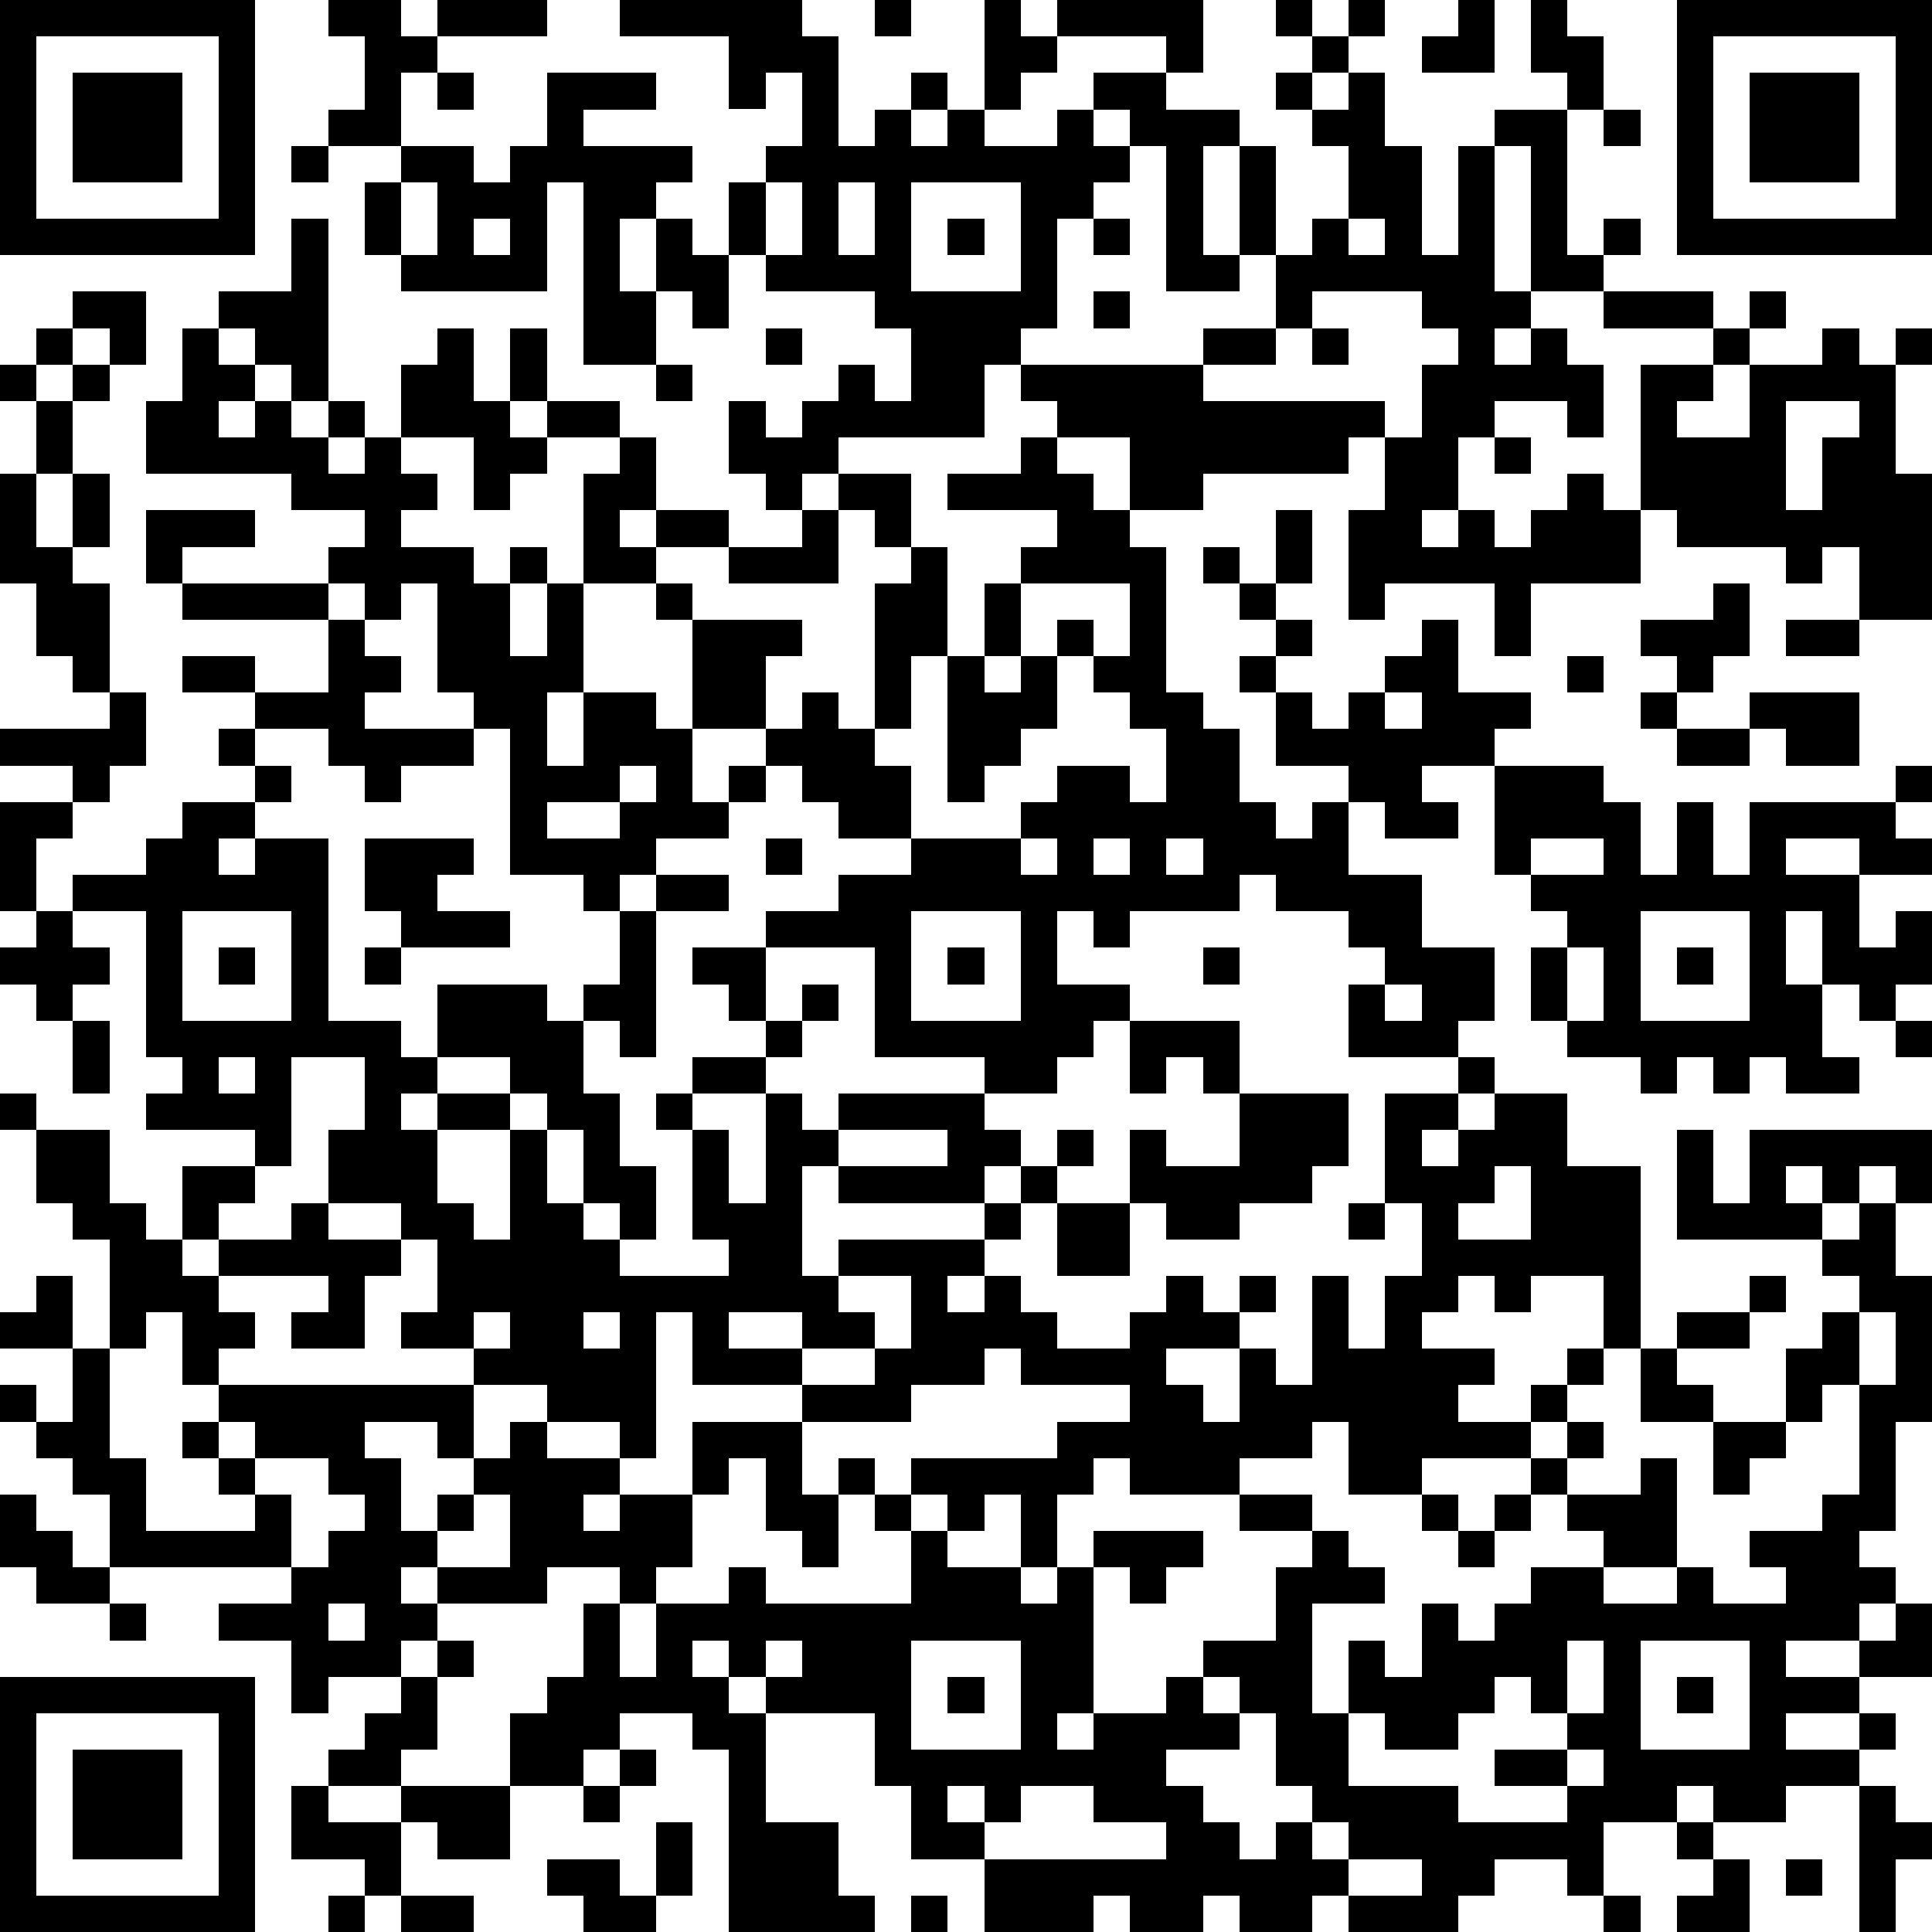 <?xml version="1.0" standalone="yes"?><svg version="1.1" xmlns="http://www.w3.org/2000/svg" xmlns:xlink="http://www.w3.org/1999/xlink" xmlns:ev="http://www.w3.org/2001/xml-events" width="212" height="212" shape-rendering="crispEdges"><path d="M0 0h7v7h-7zM9 0h2v1h1v-1h3v1h-3v1h-1v2h-2v-1h1v-2h-1zM17 0h5v1h1v3h1v-1h1v-1h1v1h-1v1h1v-1h1v-3h1v1h1v-1h4v2h-1v-1h-3v1h-1v1h-1v1h2v-1h1v-1h2v1h2v1h-1v3h1v-3h1v3h-1v1h-2v-4h-1v-1h-1v1h1v1h-1v1h-1v3h-1v1h-1v2h-4v1h-1v1h-1v-1h-1v-2h1v1h1v-1h1v-1h1v1h1v-2h-1v-1h-3v-1h-1v-2h1v-1h1v-2h-1v1h-1v-2h-3zM24 0h1v1h-1zM35 0h1v1h-1zM37 0h1v1h-1zM40 0h1v2h-2v-1h1zM42 0h1v1h1v2h-1v-1h-1zM46 0h7v7h-7zM1 1v5h5v-5zM36 1h1v1h-1zM47 1v5h5v-5zM2 2h3v3h-3zM12 2h1v1h-1zM15 2h3v1h-2v1h3v1h-1v1h-1v2h1v-2h1v1h1v2h-1v-1h-1v2h-2v-5h-1v3h-4v-1h-1v-2h1v-1h2v1h1v-1h1zM35 2h1v1h-1zM37 2h1v2h1v3h1v-3h1v-1h2v4h1v-1h1v1h-1v1h-2v-4h-1v4h1v1h-1v1h1v-1h1v1h1v2h-1v-1h-2v1h-1v2h-1v1h1v-1h1v1h1v-1h1v-1h1v1h1v-4h2v-1h-3v-1h3v1h1v-1h1v1h-1v1h-1v1h-1v1h2v-2h2v-1h1v1h1v-1h1v1h-1v3h1v4h-2v-2h-1v1h-1v-1h-3v-1h-1v2h-3v2h-1v-2h-3v1h-1v-3h1v-2h-1v1h-4v1h-2v-2h-2v-1h-1v-1h5v-1h2v-2h1v-1h1v-2h-1v-1h1zM48 2h3v3h-3zM44 3h1v1h-1zM8 4h1v1h-1zM11 5v2h1v-2zM21 5v2h1v-2zM23 5v2h1v-2zM25 5v3h3v-3zM8 6h1v5h-1v-1h-1v-1h-1v-1h2zM13 6v1h1v-1zM26 6h1v1h-1zM30 6h1v1h-1zM37 6v1h1v-1zM2 8h2v2h-1v-1h-1zM30 8h1v1h-1zM36 8v1h-1v1h-2v1h5v1h1v-2h1v-1h-1v-1zM1 9h1v1h-1zM5 9h1v1h1v1h-1v1h1v-1h1v1h1v-1h1v1h-1v1h1v-1h1v-2h1v-1h1v2h1v-2h1v2h-1v1h1v-1h2v1h-2v1h-1v1h-1v-2h-2v1h1v1h-1v1h2v1h1v-1h1v1h-1v2h1v-2h1v-3h1v-1h1v2h-1v1h1v-1h2v1h-2v1h-2v3h-1v2h1v-2h2v1h1v-3h-1v-1h1v1h3v1h-1v2h-2v2h1v-1h1v-1h1v-1h1v1h1v-4h1v-1h-1v-1h-1v-1h2v2h1v3h-1v2h-1v1h1v2h-2v-1h-1v-1h-1v1h-1v1h-2v1h-1v1h-1v-1h-2v-4h-1v-1h-1v-3h-1v1h-1v-1h-1v-1h1v-1h-2v-1h-4v-2h1zM21 9h1v1h-1zM36 9h1v1h-1zM0 10h1v1h-1zM2 10h1v1h-1zM18 10h1v1h-1zM1 11h1v2h-1zM49 11v3h1v-2h1v-1zM28 12h1v1h1v1h1v1h1v4h1v1h1v2h1v1h1v-1h1v-1h-2v-2h-1v-1h1v-1h-1v-1h-1v-1h1v1h1v-2h1v2h-1v1h1v1h-1v1h1v1h1v-1h1v-1h1v-1h1v2h2v1h-1v1h-2v1h1v1h-2v-1h-1v2h2v2h2v2h-1v1h-3v-2h1v-1h-1v-1h-2v-1h-1v1h-3v1h-1v-1h-1v2h2v1h-1v1h-1v1h-2v-1h-3v-3h-3v-1h2v-1h2v-1h3v-1h1v-1h2v1h1v-2h-1v-1h-1v-1h-1v-1h1v1h1v-2h-3v-1h1v-1h-3v-1h2zM41 12h1v1h-1zM0 13h1v2h1v-2h1v2h-1v1h1v3h-1v-1h-1v-2h-1zM4 14h3v1h-2v1h-1zM22 14h1v2h-3v-1h2zM5 16h4v1h-4zM27 16h1v2h-1zM47 16h1v2h-1v1h-1v-1h-1v-1h2zM9 17h1v1h1v1h-1v1h3v1h-2v1h-1v-1h-1v-1h-2v-1h-2v-1h2v1h2zM49 17h2v1h-2zM26 18h1v1h1v-1h1v2h-1v1h-1v1h-1zM43 18h1v1h-1zM3 19h1v2h-1v1h-1v-1h-2v-1h3zM38 19v1h1v-1zM45 19h1v1h-1zM48 19h3v2h-2v-1h-1zM6 20h1v1h-1zM46 20h2v1h-2zM7 21h1v1h-1zM17 21v1h-2v1h2v-1h1v-1zM41 21h3v1h1v2h1v-2h1v2h1v-2h4v-1h1v1h-1v1h1v1h-2v-1h-2v1h2v2h1v-1h1v2h-1v1h-1v-1h-1v-2h-1v2h1v2h1v1h-2v-1h-1v1h-1v-1h-1v1h-1v-1h-2v-1h-1v-2h1v-1h-1v-1h-1zM0 22h2v1h-1v2h-1zM5 22h2v1h-1v1h1v-1h2v5h2v1h1v-2h3v1h1v-1h1v-2h1v-1h2v1h-2v4h-1v-1h-1v2h1v2h1v2h-1v-1h-1v-2h-1v-1h-1v-1h-2v1h-1v1h1v-1h2v1h-2v2h1v1h1v-3h1v2h1v1h1v1h3v-1h-1v-3h-1v-1h1v-1h2v-1h-1v-1h-1v-1h2v2h1v-1h1v1h-1v1h-1v1h-2v1h1v2h1v-3h1v1h1v-1h4v1h1v1h-1v1h-4v-1h-1v3h1v-1h4v-1h1v-1h1v-1h1v1h-1v1h-1v1h-1v1h-1v1h1v-1h1v1h1v1h2v-1h1v-1h1v1h1v-1h1v1h-1v1h-2v1h1v1h1v-2h1v1h1v-3h1v2h1v-2h1v-2h-1v-3h2v-1h1v1h-1v1h-1v1h1v-1h1v-1h2v2h2v5h-1v-2h-2v1h-1v-1h-1v1h-1v1h2v1h-1v1h2v-1h1v-1h1v1h-1v1h-1v1h-3v1h-2v-2h-1v1h-2v1h-3v-1h-1v1h-1v2h-1v-2h-1v1h-1v-1h-1v-1h4v-1h2v-1h-3v-1h-1v1h-2v1h-3v-1h-3v-2h-1v4h-1v-1h-2v-1h-2v-1h-2v-1h1v-2h-1v-1h-2v-2h1v-2h-2v3h-1v-1h-3v-1h1v-1h-1v-4h-2v-1h2v-1h1zM10 23h3v1h-1v1h2v1h-3v-1h-1zM21 23h1v1h-1zM28 23v1h1v-1zM30 23v1h1v-1zM32 23v1h1v-1zM42 23v1h2v-1zM1 25h1v1h1v1h-1v1h-1v-1h-1v-1h1zM5 25v3h3v-3zM25 25v3h3v-3zM45 25v3h3v-3zM6 26h1v1h-1zM10 26h1v1h-1zM26 26h1v1h-1zM33 26h1v1h-1zM43 26v2h1v-2zM46 26h1v1h-1zM38 27v1h1v-1zM2 28h1v2h-1zM31 28h3v2h-1v-1h-1v1h-1zM52 28h1v1h-1zM6 29v1h1v-1zM0 30h1v1h-1zM34 30h3v2h-1v1h-2v1h-2v-1h-1v-2h1v1h2zM1 31h2v2h1v1h1v-2h2v1h-1v1h-1v1h1v-1h2v-1h1v1h2v1h-1v2h-2v-1h1v-1h-3v1h1v1h-1v1h-1v-2h-1v1h-1v-3h-1v-1h-1zM23 31v1h3v-1zM46 31h1v2h1v-2h5v2h-1v-1h-1v1h-1v-1h-1v1h1v1h-4zM41 32v1h-1v1h2v-2zM29 33h2v2h-2zM37 33h1v1h-1zM51 33h1v2h1v4h-1v3h-1v1h1v1h-1v1h-2v1h2v-1h1v-1h1v2h-2v1h-2v1h2v-1h1v1h-1v1h-2v1h-2v-1h-1v1h-2v2h-1v-1h-2v1h-1v1h-3v-1h-1v1h-2v-1h-1v1h-2v-1h-1v1h-3v-2h-2v-2h-1v-2h-3v-1h-1v-1h-1v1h1v1h1v3h2v2h1v1h-4v-5h-1v-1h-2v1h-1v1h-2v-2h1v-1h1v-2h1v-1h-2v1h-3v-1h-1v1h1v1h-1v1h-2v1h-1v-2h-2v-1h2v-1h-5v-2h-1v-1h-1v-1h-1v-1h1v1h1v-2h-2v-1h1v-1h1v2h1v3h1v2h3v-1h-1v-1h-1v-1h1v-1h7v2h-1v-1h-2v1h1v2h1v-1h1v-1h1v-1h1v1h2v1h-1v1h1v-1h2v-2h3v2h1v-1h1v1h-1v2h-1v-1h-1v-2h-1v1h-1v2h-1v1h-1v2h1v-2h2v-1h1v1h4v-2h-1v-1h1v1h1v1h2v1h1v-1h1v-1h3v1h-1v1h-1v-1h-1v4h-1v1h1v-1h2v-1h1v-1h2v-2h1v-1h-2v-1h2v1h1v1h1v1h-2v3h1v-2h1v1h1v-2h1v1h1v-1h1v-1h2v-1h-1v-1h-1v-1h1v-1h1v1h-1v1h2v-1h1v3h-2v1h2v-1h1v1h2v-1h-1v-1h2v-1h1v-3h-1v1h-1v-2h1v-1h1v-1h-1v-1h1zM23 35v1h1v1h-2v-1h-2v1h2v1h2v-1h1v-2zM48 35h1v1h-1zM13 36v1h1v-1zM16 36v1h1v-1zM46 36h2v1h-2zM51 36v2h1v-2zM45 37h1v1h1v1h-2zM6 39v1h1v-1zM47 39h2v1h-1v1h-1zM7 40v1h1v2h1v-1h1v-1h-1v-1zM0 41h1v1h1v1h1v1h-2v-1h-1zM13 41v1h-1v1h2v-2zM39 41h1v1h-1zM41 41h1v1h-1zM40 42h1v1h-1zM3 44h1v1h-1zM9 44v1h1v-1zM12 45h1v1h-1zM21 45v1h1v-1zM25 45v3h3v-3zM43 45v2h-1v-1h-1v1h-1v1h-2v-1h-1v2h3v1h3v-1h-2v-1h2v-1h1v-2zM45 45v3h3v-3zM0 46h7v7h-7zM11 46h1v2h-1v1h-2v-1h1v-1h1zM26 46h1v1h-1zM33 46v1h1v-1zM46 46h1v1h-1zM1 47v5h5v-5zM34 47v1h-2v1h1v1h1v1h1v-1h1v-1h-1v-2zM2 48h3v3h-3zM17 48h1v1h-1zM43 48v1h1v-1zM8 49h1v1h2v-1h3v2h-2v-1h-1v2h-1v-1h-2zM16 49h1v1h-1zM26 49v1h1v-1zM28 49v1h-1v1h5v-1h-2v-1zM51 49h1v1h1v1h-1v2h-1zM18 50h1v2h-1zM36 50v1h1v-1zM46 50h1v1h-1zM15 51h2v1h1v1h-2v-1h-1zM37 51v1h2v-1zM47 51h1v2h-2v-1h1zM49 51h1v1h-1zM9 52h1v1h-1zM11 52h2v1h-2zM25 52h1v1h-1zM44 52h1v1h-1z" style="fill:#000" transform="translate(0,0) scale(4)"/></svg>